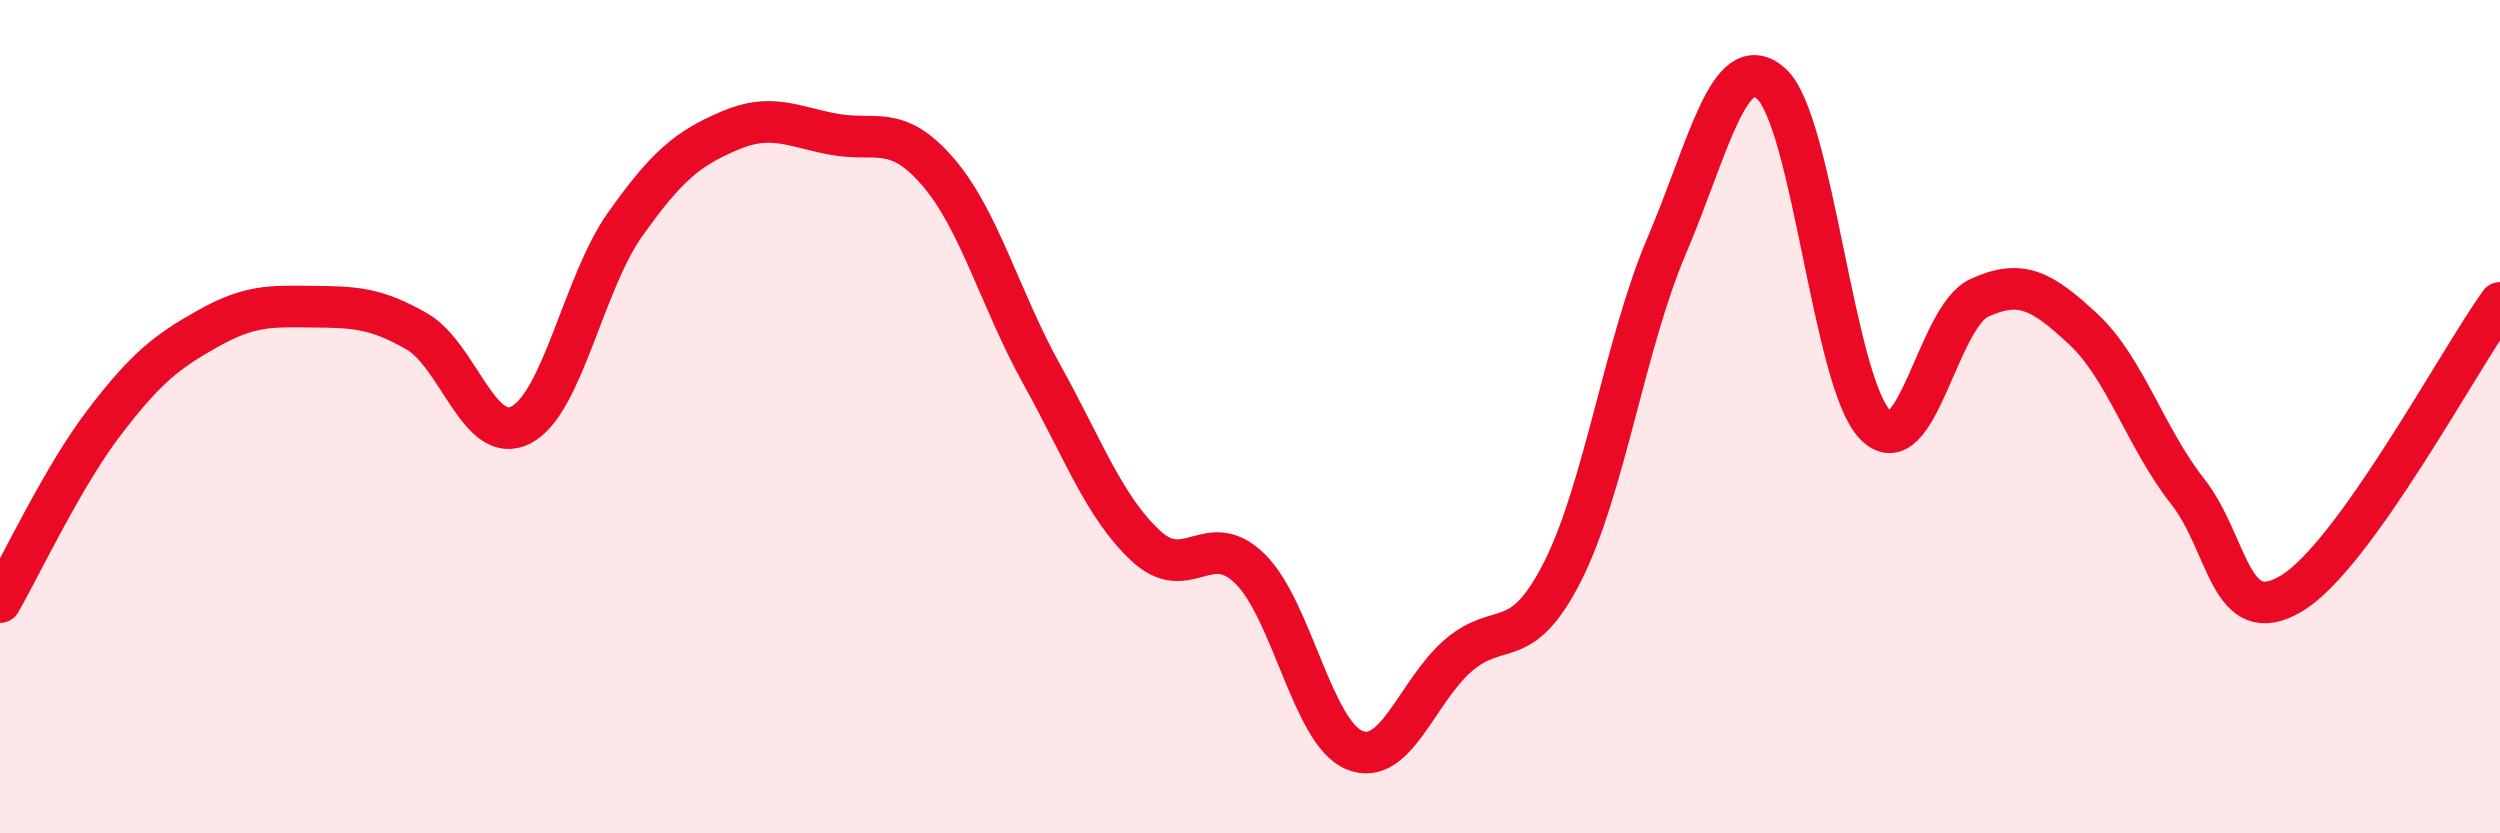 
    <svg width="60" height="20" viewBox="0 0 60 20" xmlns="http://www.w3.org/2000/svg">
      <path
        d="M 0,14.45 C 0.5,13.59 1.5,11.45 2.5,10.14 C 3.5,8.83 4,8.44 5,7.88 C 6,7.32 6.5,7.35 7.5,7.36 C 8.5,7.37 9,7.38 10,7.95 C 11,8.52 11.5,10.71 12.5,10.2 C 13.5,9.69 14,6.8 15,5.39 C 16,3.98 16.5,3.57 17.5,3.14 C 18.5,2.71 19,3.03 20,3.22 C 21,3.41 21.5,2.96 22.5,4.11 C 23.5,5.26 24,7.18 25,8.98 C 26,10.78 26.5,12.17 27.5,13.1 C 28.5,14.03 29,12.67 30,13.65 C 31,14.63 31.5,17.58 32.5,18 C 33.5,18.42 34,16.59 35,15.73 C 36,14.87 36.5,15.69 37.5,13.72 C 38.5,11.75 39,8.24 40,5.9 C 41,3.56 41.5,1.14 42.5,2 C 43.5,2.86 44,9.16 45,10.19 C 46,11.22 46.5,7.61 47.5,7.15 C 48.5,6.69 49,6.97 50,7.9 C 51,8.83 51.5,10.52 52.5,11.79 C 53.5,13.06 53.5,15.14 55,14.24 C 56.5,13.34 59,8.66 60,7.27L60 20L0 20Z"
        fill="#EB0A25"
        opacity="0.1"
        stroke-linecap="round"
        stroke-linejoin="round"
      />
      <path
        d="M 0,14.45 C 0.5,13.59 1.5,11.45 2.5,10.14 C 3.5,8.83 4,8.44 5,7.88 C 6,7.32 6.5,7.35 7.5,7.36 C 8.5,7.37 9,7.38 10,7.95 C 11,8.52 11.5,10.71 12.5,10.2 C 13.5,9.69 14,6.8 15,5.39 C 16,3.98 16.5,3.57 17.5,3.14 C 18.5,2.71 19,3.03 20,3.22 C 21,3.41 21.5,2.96 22.5,4.11 C 23.5,5.26 24,7.18 25,8.98 C 26,10.78 26.5,12.17 27.5,13.1 C 28.5,14.03 29,12.67 30,13.65 C 31,14.63 31.5,17.58 32.5,18 C 33.5,18.42 34,16.59 35,15.73 C 36,14.87 36.5,15.69 37.5,13.72 C 38.5,11.75 39,8.24 40,5.9 C 41,3.56 41.5,1.14 42.5,2 C 43.5,2.86 44,9.16 45,10.19 C 46,11.22 46.5,7.61 47.5,7.15 C 48.5,6.69 49,6.97 50,7.9 C 51,8.83 51.5,10.52 52.5,11.79 C 53.5,13.06 53.5,15.14 55,14.24 C 56.5,13.34 59,8.66 60,7.27"
        stroke="#EB0A25"
        stroke-width="1"
        fill="none"
        stroke-linecap="round"
        stroke-linejoin="round"
      />
    </svg>
  